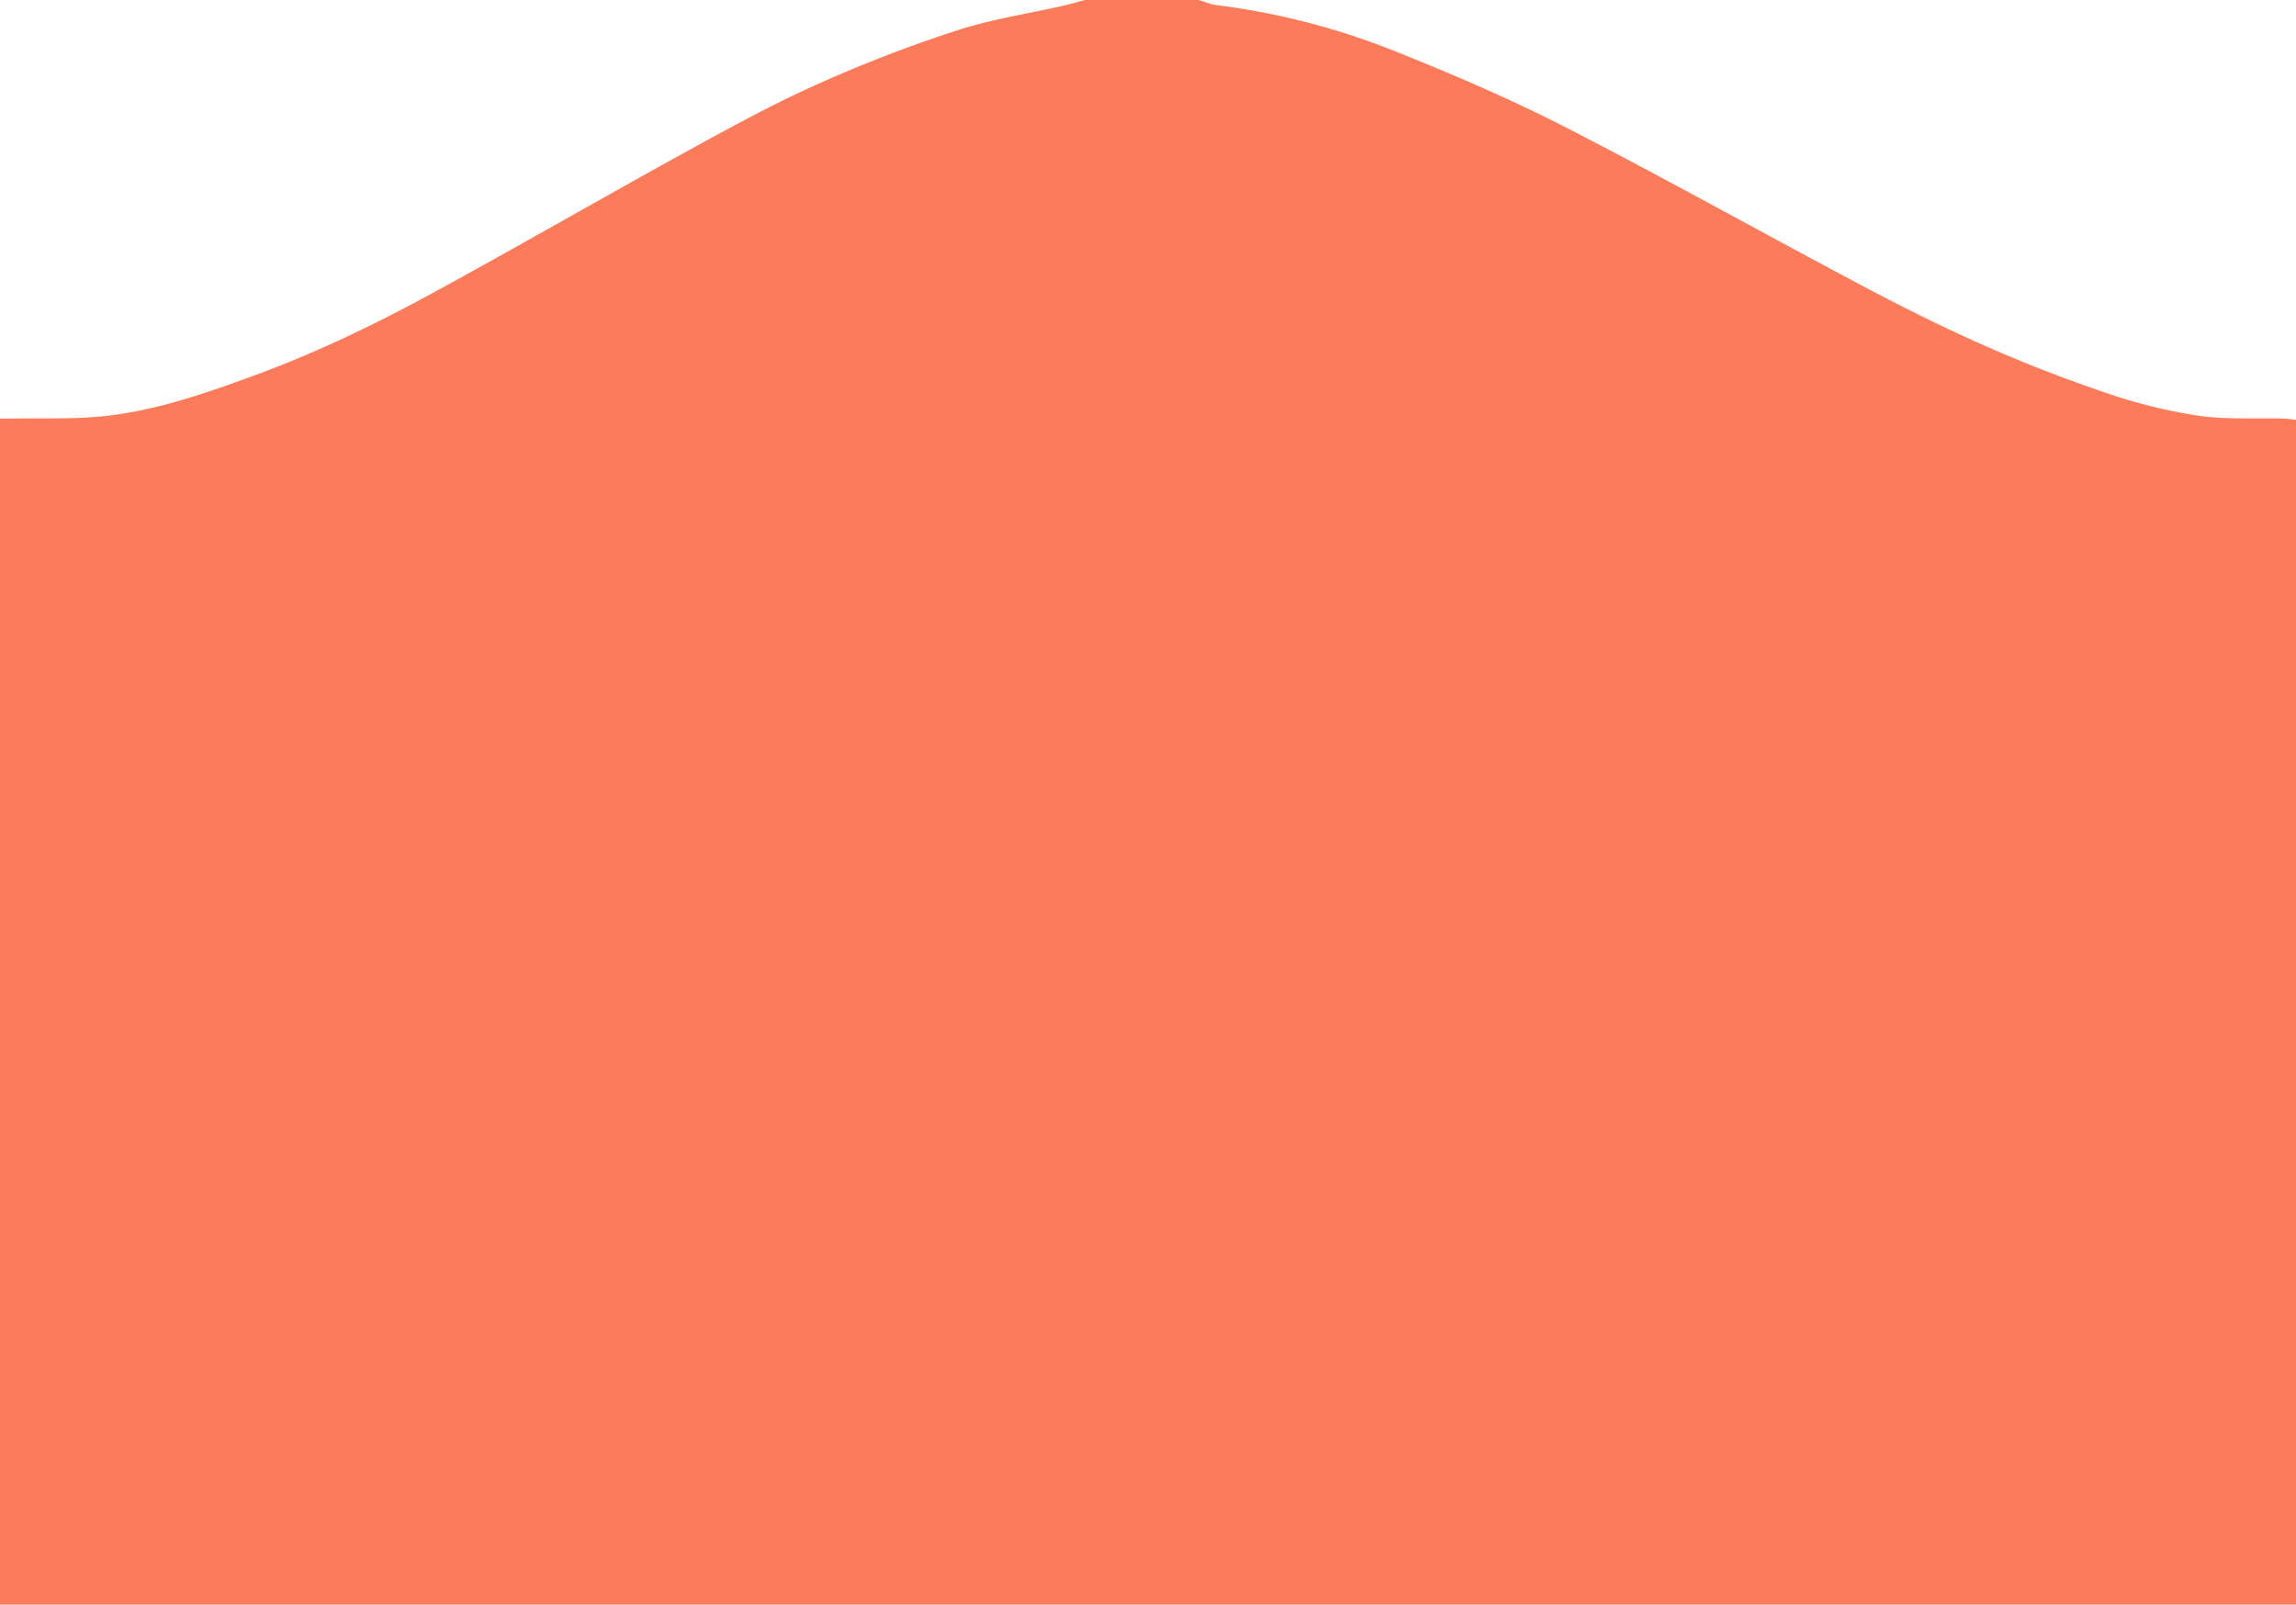 <svg xmlns="http://www.w3.org/2000/svg" viewBox="0 0 1168.78 816.99"><g id="Layer_2" data-name="Layer 2"><g id="Layer_1-2" data-name="Layer 1"><path d="M1168.78,213.74V817l-3,0H0V213.11c2.25,0,4.22,0,6.18,0,15.31-.29,30.72.4,45.9-1.13C78.72,209.29,104,200.48,129,191.35c31.43-11.49,61.6-26,90.94-42,44.56-24.27,88.49-49.67,133-74.11C374.1,63.59,395.54,52,417.68,42.17a703.56,703.56,0,0,1,69.7-26.76C504.84,9.75,523.25,7,541.22,2.92c3.7-.85,7.35-1.94,11-2.92h58c3,.89,5.94,2.23,9,2.6a366.89,366.89,0,0,1,92.37,24.07c29.26,11.71,58.33,24.25,86.35,38.63,50.56,26,100.17,53.77,150.4,80.38,20.25,10.72,40.8,21,61.75,30.24,20.32,9,41.1,17.06,62.14,24.17A268.38,268.38,0,0,0,1119,211.66c14.22,2.08,28.88,1.06,43.34,1.47C1164.52,213.19,1166.65,213.53,1168.78,213.74Z" fill="#fc7b5b"></path></g></g></svg>